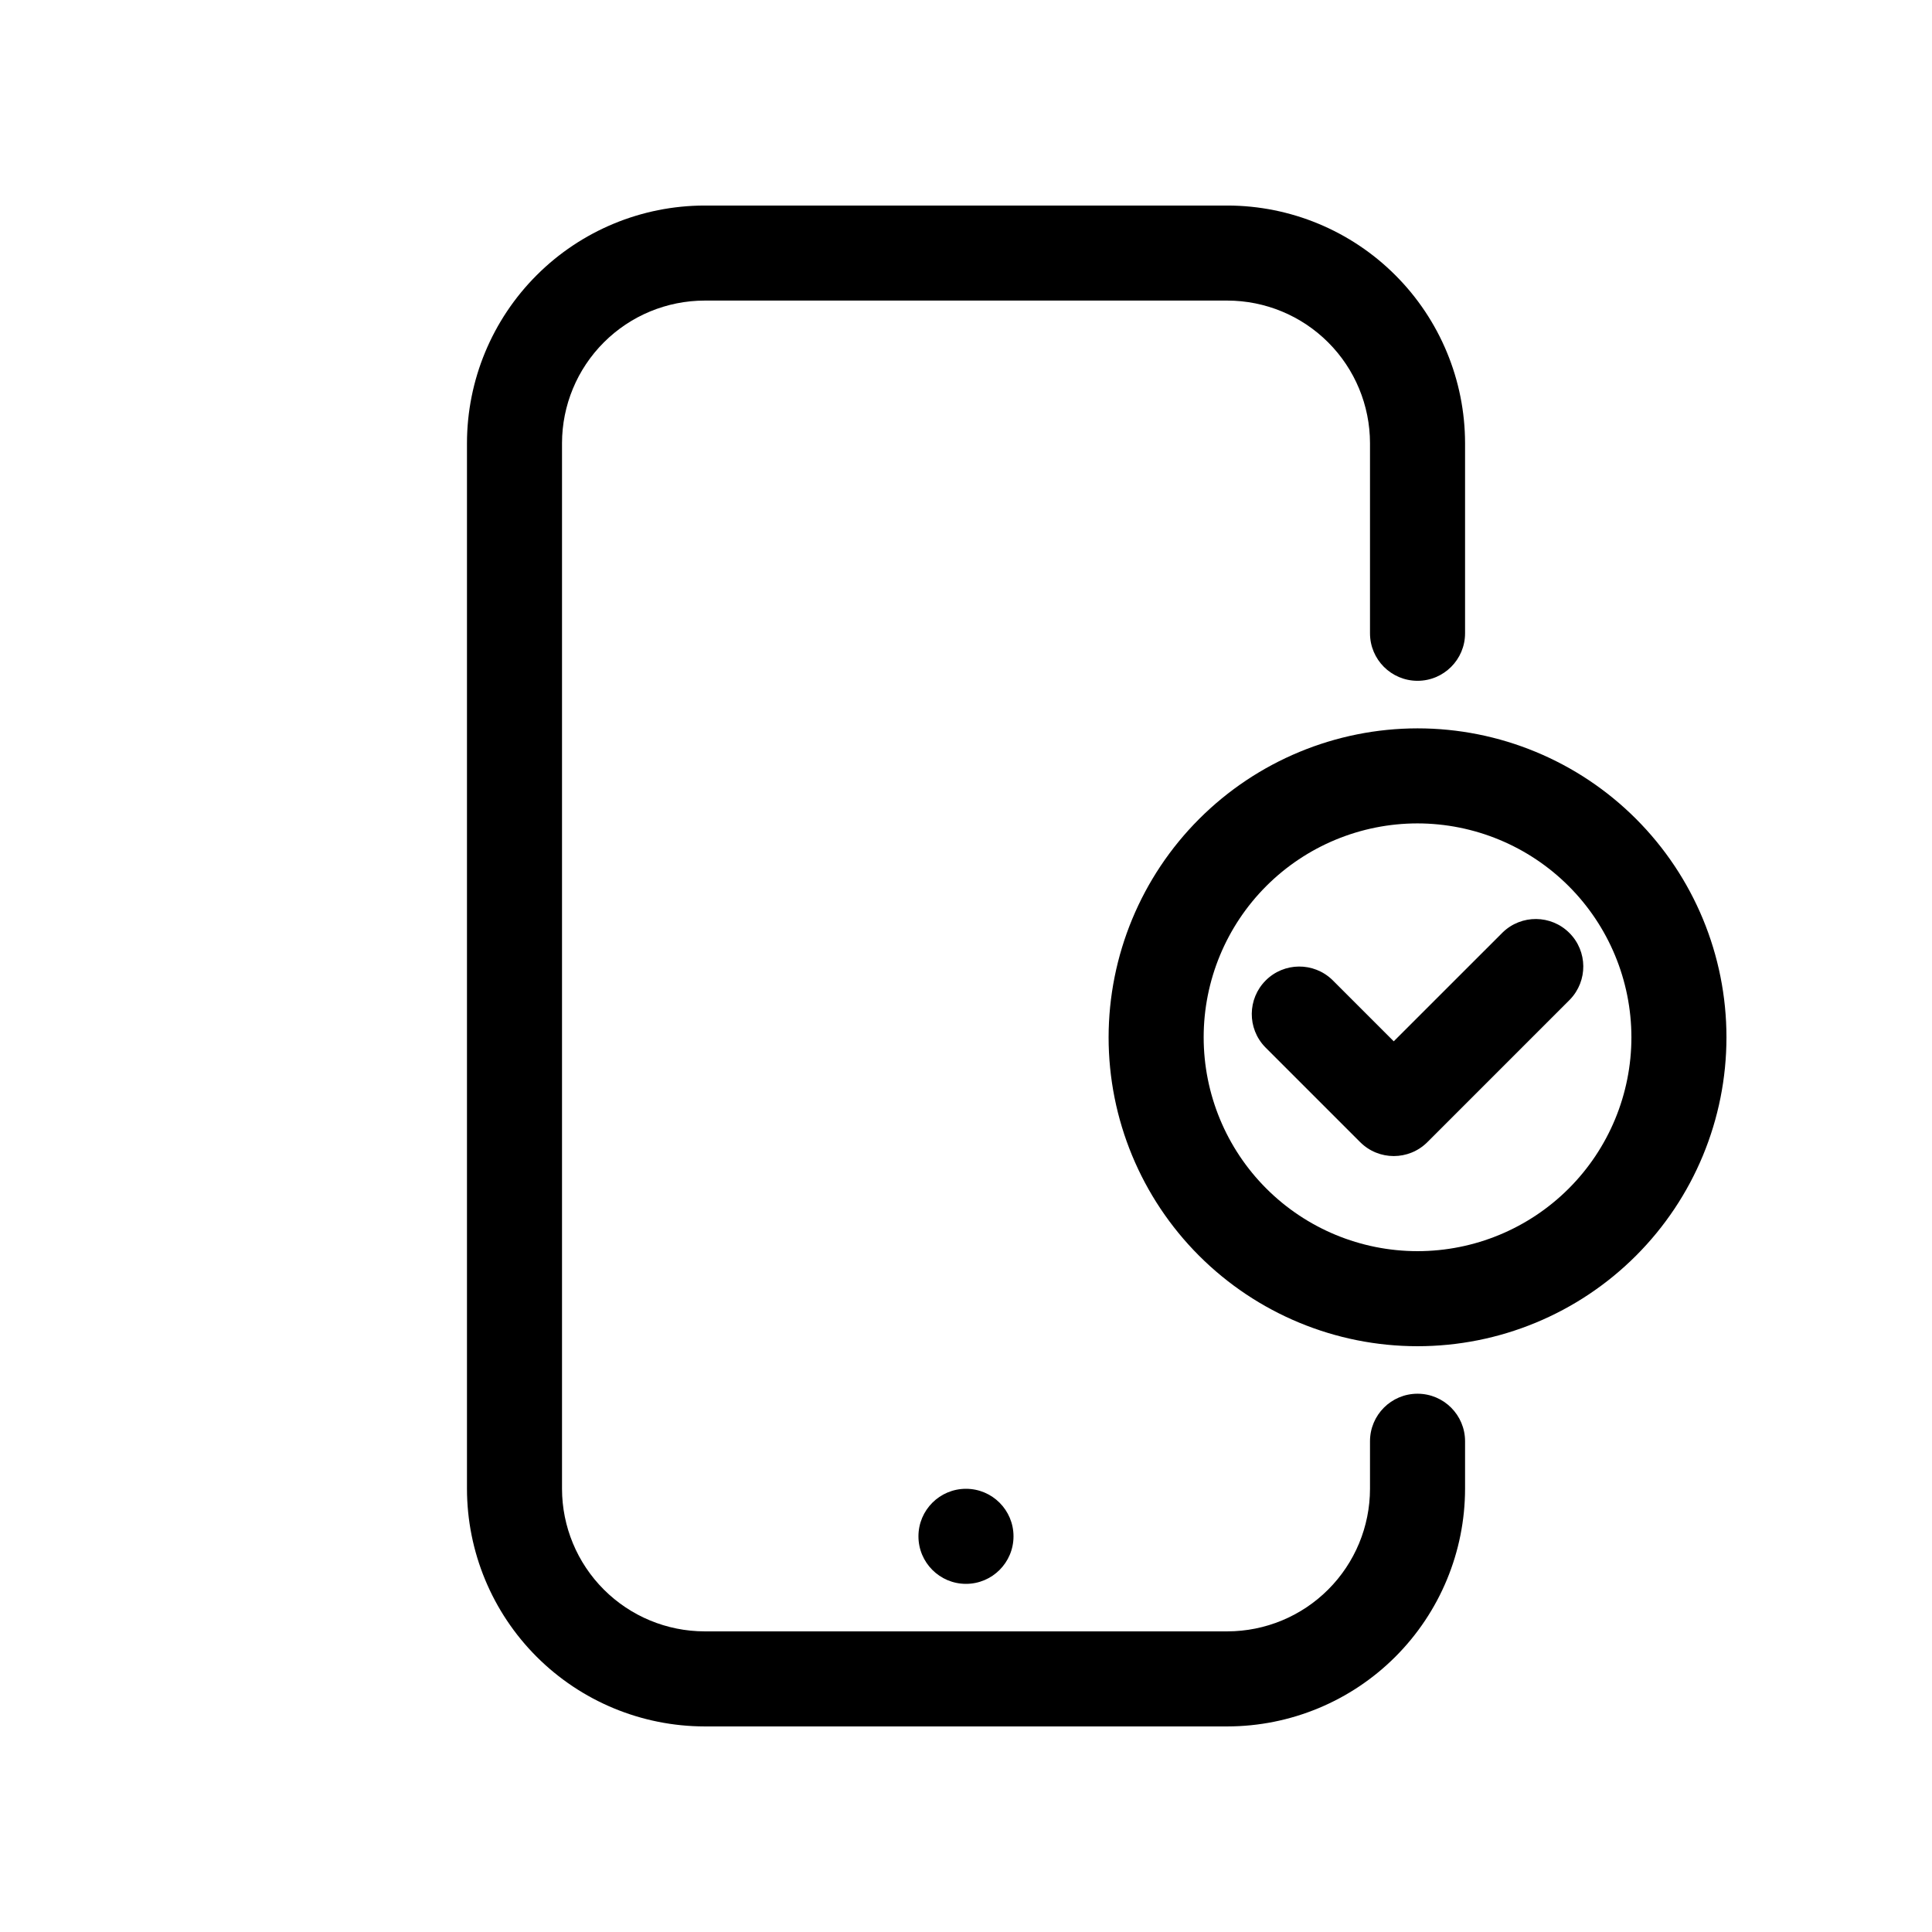 <?xml version="1.0" encoding="UTF-8"?>
<!-- Uploaded to: ICON Repo, www.svgrepo.com, Generator: ICON Repo Mixer Tools -->
<svg fill="#000000" width="800px" height="800px" version="1.1" viewBox="144 144 512 512" xmlns="http://www.w3.org/2000/svg">
 <g>
  <path d="m437.79 418.89c0 21.715 8.625 42.539 23.977 57.891 15.355 15.355 36.18 23.98 57.891 23.98 21.715 0 42.539-8.625 57.891-23.98 15.355-15.352 23.98-36.176 23.98-57.891 0-21.711-8.625-42.535-23.98-57.891-15.352-15.352-36.176-23.977-57.891-23.977-21.703 0.023-42.516 8.656-57.863 24.004-15.348 15.348-23.98 36.156-24.004 57.863zm138.55 0c0 15.031-5.973 29.449-16.602 40.078-10.629 10.629-25.047 16.602-40.078 16.602s-29.449-5.973-40.078-16.602c-10.629-10.629-16.598-25.047-16.598-40.078s5.969-29.449 16.598-40.078c10.629-10.629 25.047-16.602 40.078-16.602 15.027 0.02 29.434 5.996 40.059 16.621 10.629 10.625 16.605 25.031 16.621 40.059z"/>
  <path d="m497.08 403.68c-4.945-4.773-12.801-4.707-17.656 0.152-4.859 4.859-4.93 12.715-0.156 17.656l25.191 25.191c4.918 4.918 12.891 4.918 17.809 0l37.785-37.785c4.773-4.945 4.707-12.801-0.152-17.656-4.859-4.859-12.715-4.93-17.656-0.156l-28.887 28.875z"/>
  <path d="m412.59 551.14c0 6.957-5.641 12.598-12.594 12.598-6.957 0-12.598-5.641-12.598-12.598s5.641-12.594 12.598-12.594c6.953 0 12.594 5.637 12.594 12.594"/>
  <path d="m330.73 601.52h138.55c16.695-0.02 32.703-6.66 44.508-18.465 11.809-11.809 18.449-27.816 18.469-44.512v-12.598c0-6.953-5.641-12.594-12.598-12.594-6.957 0-12.594 5.641-12.594 12.594v12.598c-0.012 10.016-3.996 19.621-11.082 26.703-7.082 7.086-16.688 11.07-26.703 11.082h-138.55c-10.02-0.012-19.625-3.996-26.707-11.082-7.086-7.082-11.07-16.688-11.082-26.703v-277.1c0.012-10.016 3.996-19.621 11.082-26.703 7.082-7.086 16.688-11.07 26.707-11.082h138.55c10.016 0.012 19.621 3.996 26.703 11.082 7.086 7.082 11.07 16.688 11.082 26.703v50.383c0 6.957 5.637 12.594 12.594 12.594 6.957 0 12.598-5.637 12.598-12.594v-50.383c-0.02-16.695-6.66-32.703-18.469-44.508-11.805-11.809-27.812-18.449-44.508-18.465h-138.55c-16.699 0.016-32.707 6.656-44.512 18.465-11.809 11.805-18.449 27.812-18.465 44.508v277.1c0.016 16.695 6.656 32.703 18.465 44.512 11.805 11.805 27.812 18.445 44.512 18.465z"/>
 </g>
</svg>